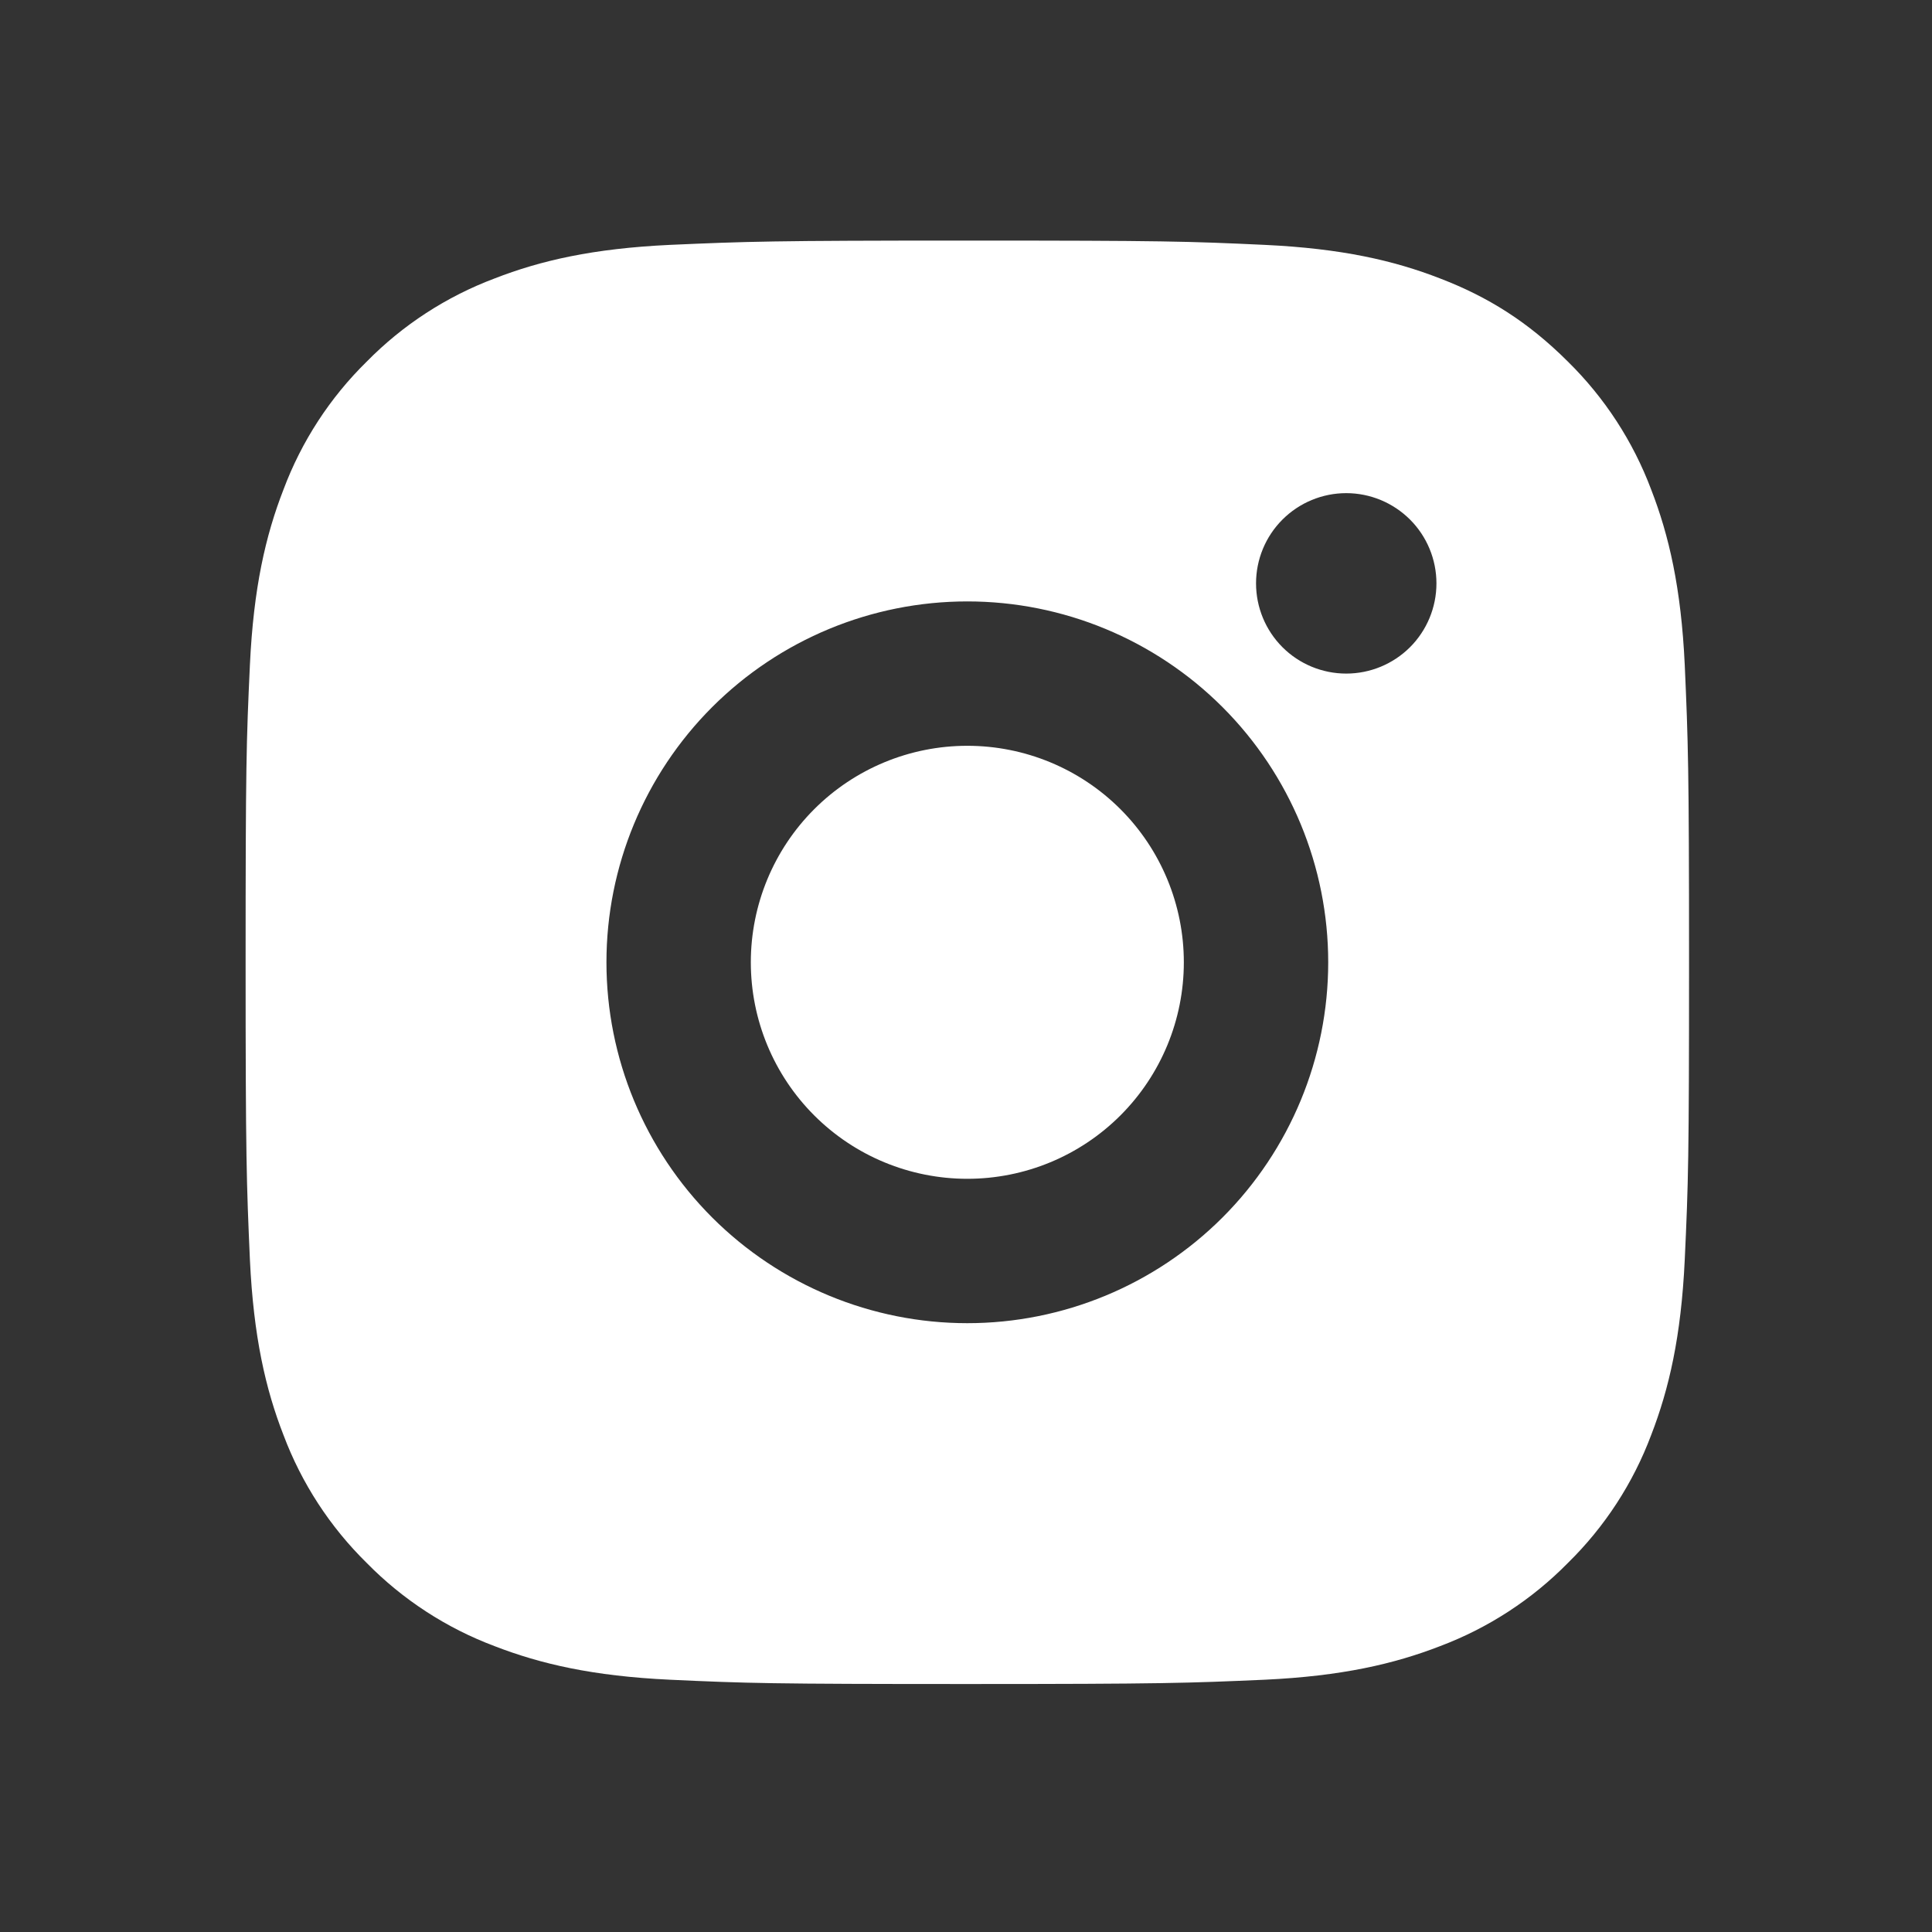 <svg width="48" height="48" viewBox="0 0 48 48" fill="none" xmlns="http://www.w3.org/2000/svg">
<rect x="0" y="0" width="48" height="48" fill="#333333" stroke="none"/>
<g id="reddit">
<path id="Vector" d="M24.033 5.977C28.905 5.977 29.513 5.995 31.424 6.084C33.334 6.174 34.634 6.473 35.778 6.918C36.962 7.373 37.958 7.99 38.955 8.985C39.867 9.882 40.573 10.966 41.023 12.163C41.466 13.305 41.767 14.607 41.857 16.517C41.941 18.428 41.964 19.036 41.964 23.908C41.964 28.78 41.946 29.388 41.857 31.299C41.767 33.209 41.466 34.509 41.023 35.653C40.574 36.85 39.868 37.935 38.955 38.83C38.059 39.742 36.975 40.447 35.778 40.898C34.636 41.341 33.334 41.642 31.424 41.732C29.513 41.816 28.905 41.839 24.033 41.839C19.161 41.839 18.553 41.821 16.642 41.732C14.732 41.642 13.432 41.341 12.288 40.898C11.091 40.449 10.006 39.743 9.11 38.83C8.198 37.934 7.493 36.85 7.043 35.653C6.598 34.511 6.299 33.209 6.209 31.299C6.125 29.388 6.102 28.78 6.102 23.908C6.102 19.036 6.12 18.428 6.209 16.517C6.299 14.605 6.598 13.307 7.043 12.163C7.492 10.965 8.197 9.881 9.11 8.985C10.006 8.073 11.091 7.368 12.288 6.918C13.432 6.473 14.73 6.174 16.642 6.084C18.553 6 19.161 5.977 24.033 5.977ZM24.033 14.942C21.655 14.942 19.375 15.887 17.693 17.568C16.012 19.25 15.067 21.53 15.067 23.908C15.067 26.286 16.012 28.566 17.693 30.248C19.375 31.929 21.655 32.874 24.033 32.874C26.411 32.874 28.691 31.929 30.373 30.248C32.054 28.566 32.999 26.286 32.999 23.908C32.999 21.53 32.054 19.25 30.373 17.568C28.691 15.887 26.411 14.942 24.033 14.942ZM35.688 14.494C35.688 13.899 35.452 13.329 35.032 12.909C34.611 12.489 34.041 12.252 33.447 12.252C32.852 12.252 32.282 12.489 31.862 12.909C31.442 13.329 31.206 13.899 31.206 14.494C31.206 15.088 31.442 15.659 31.862 16.079C32.282 16.499 32.852 16.735 33.447 16.735C34.041 16.735 34.611 16.499 35.032 16.079C35.452 15.659 35.688 15.088 35.688 14.494ZM24.033 18.529C25.46 18.529 26.828 19.095 27.837 20.104C28.846 21.113 29.412 22.481 29.412 23.908C29.412 25.335 28.846 26.703 27.837 27.712C26.828 28.721 25.46 29.287 24.033 29.287C22.606 29.287 21.238 28.721 20.229 27.712C19.22 26.703 18.654 25.335 18.654 23.908C18.654 22.481 19.22 21.113 20.229 20.104C21.238 19.095 22.606 18.529 24.033 18.529Z" fill="white"/>
</g>
</svg>
